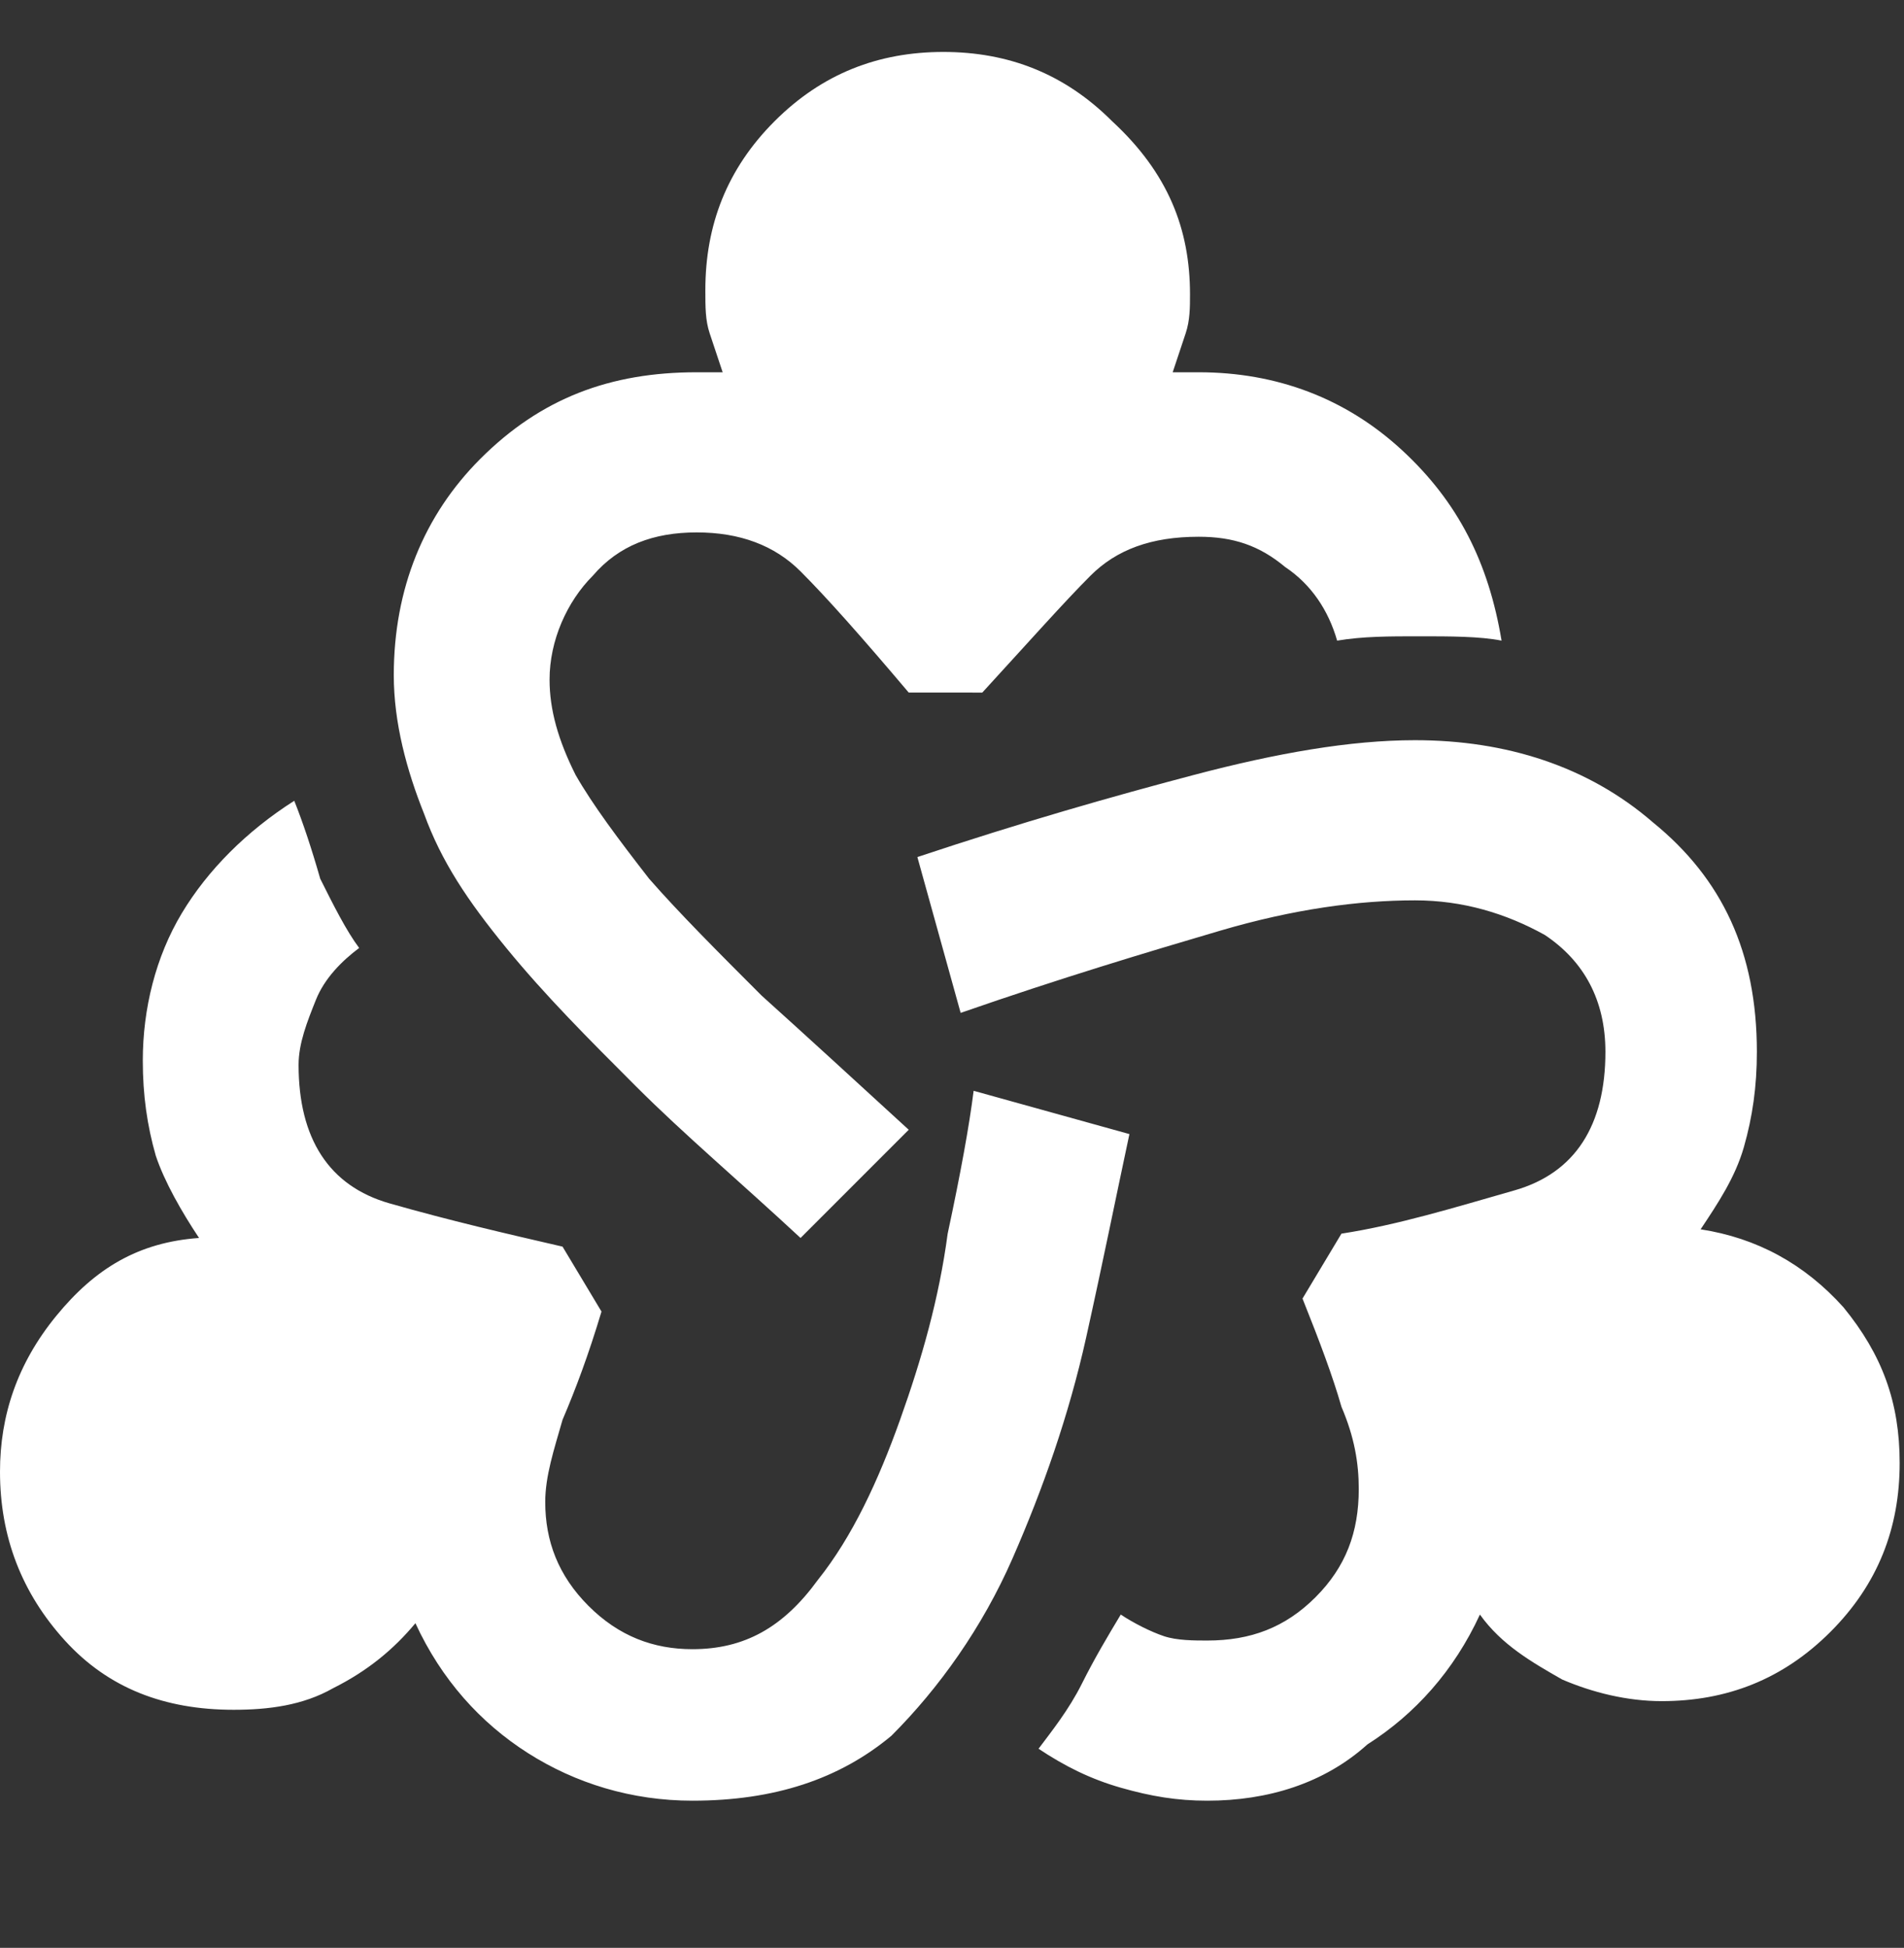 <?xml version="1.0" encoding="utf-8"?>
<!-- Generator: Adobe Illustrator 28.2.0, SVG Export Plug-In . SVG Version: 6.00 Build 0)  -->
<svg version="1.1" id="Layer_1" xmlns="http://www.w3.org/2000/svg" xmlns:xlink="http://www.w3.org/1999/xlink" x="0px" y="0px"
	 viewBox="0 0 44 45" style="enable-background:new 0 0 44 45;" xml:space="preserve">
<rect x="0" y="0" width="44" height="45" fill="#333333" stroke="none"/>
<style type="text/css">
	.st0{clip-path:url(#SVGID_00000007386977407501368880000006414384390255605937_);}
	.st1{fill:#FFFFFF;}
</style>
<g>
	<g>
		<g>
			<defs>
				<rect id="SVGID_1_" y="0.5" width="44" height="44"/>
			</defs>
			<clipPath id="SVGID_00000067928933074932709840000014948530605064900489_">
				<use xlink:href="#SVGID_1_"  style="overflow:visible;"/>
			</clipPath>
			<g style="clip-path:url(#SVGID_00000067928933074932709840000014948530605064900489_);">
				<path class="st1" d="M16,41.6c-1.4,0-2.7-0.4-3.8-1.1c-1.1-0.7-2-1.7-2.6-3c-0.5,0.6-1.1,1.1-1.9,1.5c-0.7,0.4-1.5,0.5-2.3,0.5
					c-1.6,0-2.9-0.5-3.9-1.6C0.5,36.8,0,35.5,0,34c0-1.3,0.4-2.5,1.3-3.6s1.9-1.7,3.3-1.8c-0.4-0.6-0.8-1.3-1-1.9
					c-0.2-0.7-0.3-1.4-0.3-2.2c0-1.2,0.3-2.4,0.9-3.4s1.5-1.9,2.6-2.6C7,19,7.2,19.6,7.4,20.3c0.3,0.6,0.6,1.2,0.9,1.6
					c-0.4,0.3-0.8,0.7-1,1.2s-0.4,1-0.4,1.5c0,1.7,0.7,2.8,2.1,3.2c1.4,0.4,2.7,0.7,4,1l0.9,1.5c-0.3,1-0.6,1.8-0.9,2.5
					c-0.2,0.7-0.4,1.3-0.4,1.9c0,0.9,0.3,1.7,1,2.4s1.5,1,2.4,1c1.2,0,2.1-0.5,2.9-1.6c0.8-1,1.4-2.3,1.9-3.7
					c0.5-1.4,0.9-2.8,1.1-4.3c0.3-1.4,0.5-2.5,0.6-3.3l3.6,1c-0.3,1.4-0.6,2.9-1,4.7c-0.4,1.8-1,3.5-1.7,5.1s-1.7,3-2.8,4.1
					C19.4,41.1,17.9,41.6,16,41.6z M18.5,28.6c-1.4-1.3-2.7-2.4-3.8-3.5s-2.1-2.1-3-3.2s-1.5-2-1.9-3.1c-0.4-1-0.7-2.1-0.7-3.2
					c0-2,0.7-3.7,2-5c1.4-1.4,3-2,5-2c0.1,0,0.2,0,0.3,0c0.1,0,0.2,0,0.3,0c-0.1-0.3-0.2-0.6-0.3-0.9c-0.1-0.3-0.1-0.6-0.1-1
					c0-1.5,0.5-2.8,1.6-3.9s2.4-1.6,3.9-1.6s2.8,0.5,3.9,1.6c1.3,1.2,1.8,2.5,1.8,4c0,0.3,0,0.6-0.1,0.9s-0.2,0.6-0.3,0.9h0.6
					c1.8,0,3.4,0.6,4.7,1.8s2,2.6,2.3,4.4c-0.5-0.1-1.2-0.1-1.9-0.1s-1.3,0-1.9,0.1c-0.2-0.7-0.6-1.3-1.2-1.7
					c-0.6-0.5-1.2-0.7-2-0.7c-1.1,0-1.9,0.3-2.5,0.9s-1.4,1.5-2.5,2.7H21c-1.1-1.3-1.9-2.2-2.5-2.8s-1.4-0.9-2.4-0.9s-1.8,0.3-2.4,1
					c-0.6,0.6-1,1.5-1,2.4c0,0.7,0.2,1.4,0.6,2.2c0.4,0.7,1,1.5,1.7,2.4c0.7,0.8,1.6,1.7,2.6,2.7c1,0.9,2.2,2,3.4,3.1L18.5,28.6z
					 M27.9,41.6c-0.7,0-1.3-0.1-2-0.3s-1.3-0.5-1.9-0.9c0.3-0.4,0.7-0.9,1-1.5s0.6-1.1,0.9-1.6c0.3,0.2,0.7,0.4,1,0.5s0.7,0.1,1,0.1
					c1,0,1.8-0.3,2.5-1s1-1.5,1-2.5c0-0.6-0.1-1.2-0.4-1.9c-0.2-0.7-0.5-1.5-0.9-2.5l0.9-1.5c1.3-0.2,2.6-0.6,4-1s2.1-1.5,2.1-3.2
					c0-1.2-0.5-2.1-1.4-2.7c-0.9-0.5-1.9-0.8-3-0.8c-1.3,0-2.8,0.2-4.5,0.7s-3.7,1.1-6,1.9l-1-3.6c2.4-0.8,4.5-1.4,6.4-1.9
					s3.6-0.8,5.1-0.8c2.1,0,4,0.6,5.5,1.9c1.6,1.3,2.4,3,2.4,5.3c0,0.8-0.1,1.5-0.3,2.2s-0.6,1.3-1,1.9c1.3,0.2,2.4,0.8,3.3,1.8
					c0.9,1.1,1.3,2.2,1.3,3.6c0,1.5-0.5,2.8-1.6,3.9c-1.1,1.1-2.4,1.6-3.9,1.6c-0.8,0-1.6-0.2-2.3-0.5c-0.7-0.4-1.4-0.8-1.9-1.5
					c-0.6,1.3-1.5,2.3-2.6,3C30.6,41.2,29.3,41.6,27.9,41.6z"/>
			</g>
		</g>
	</g>
</g>
</svg>
